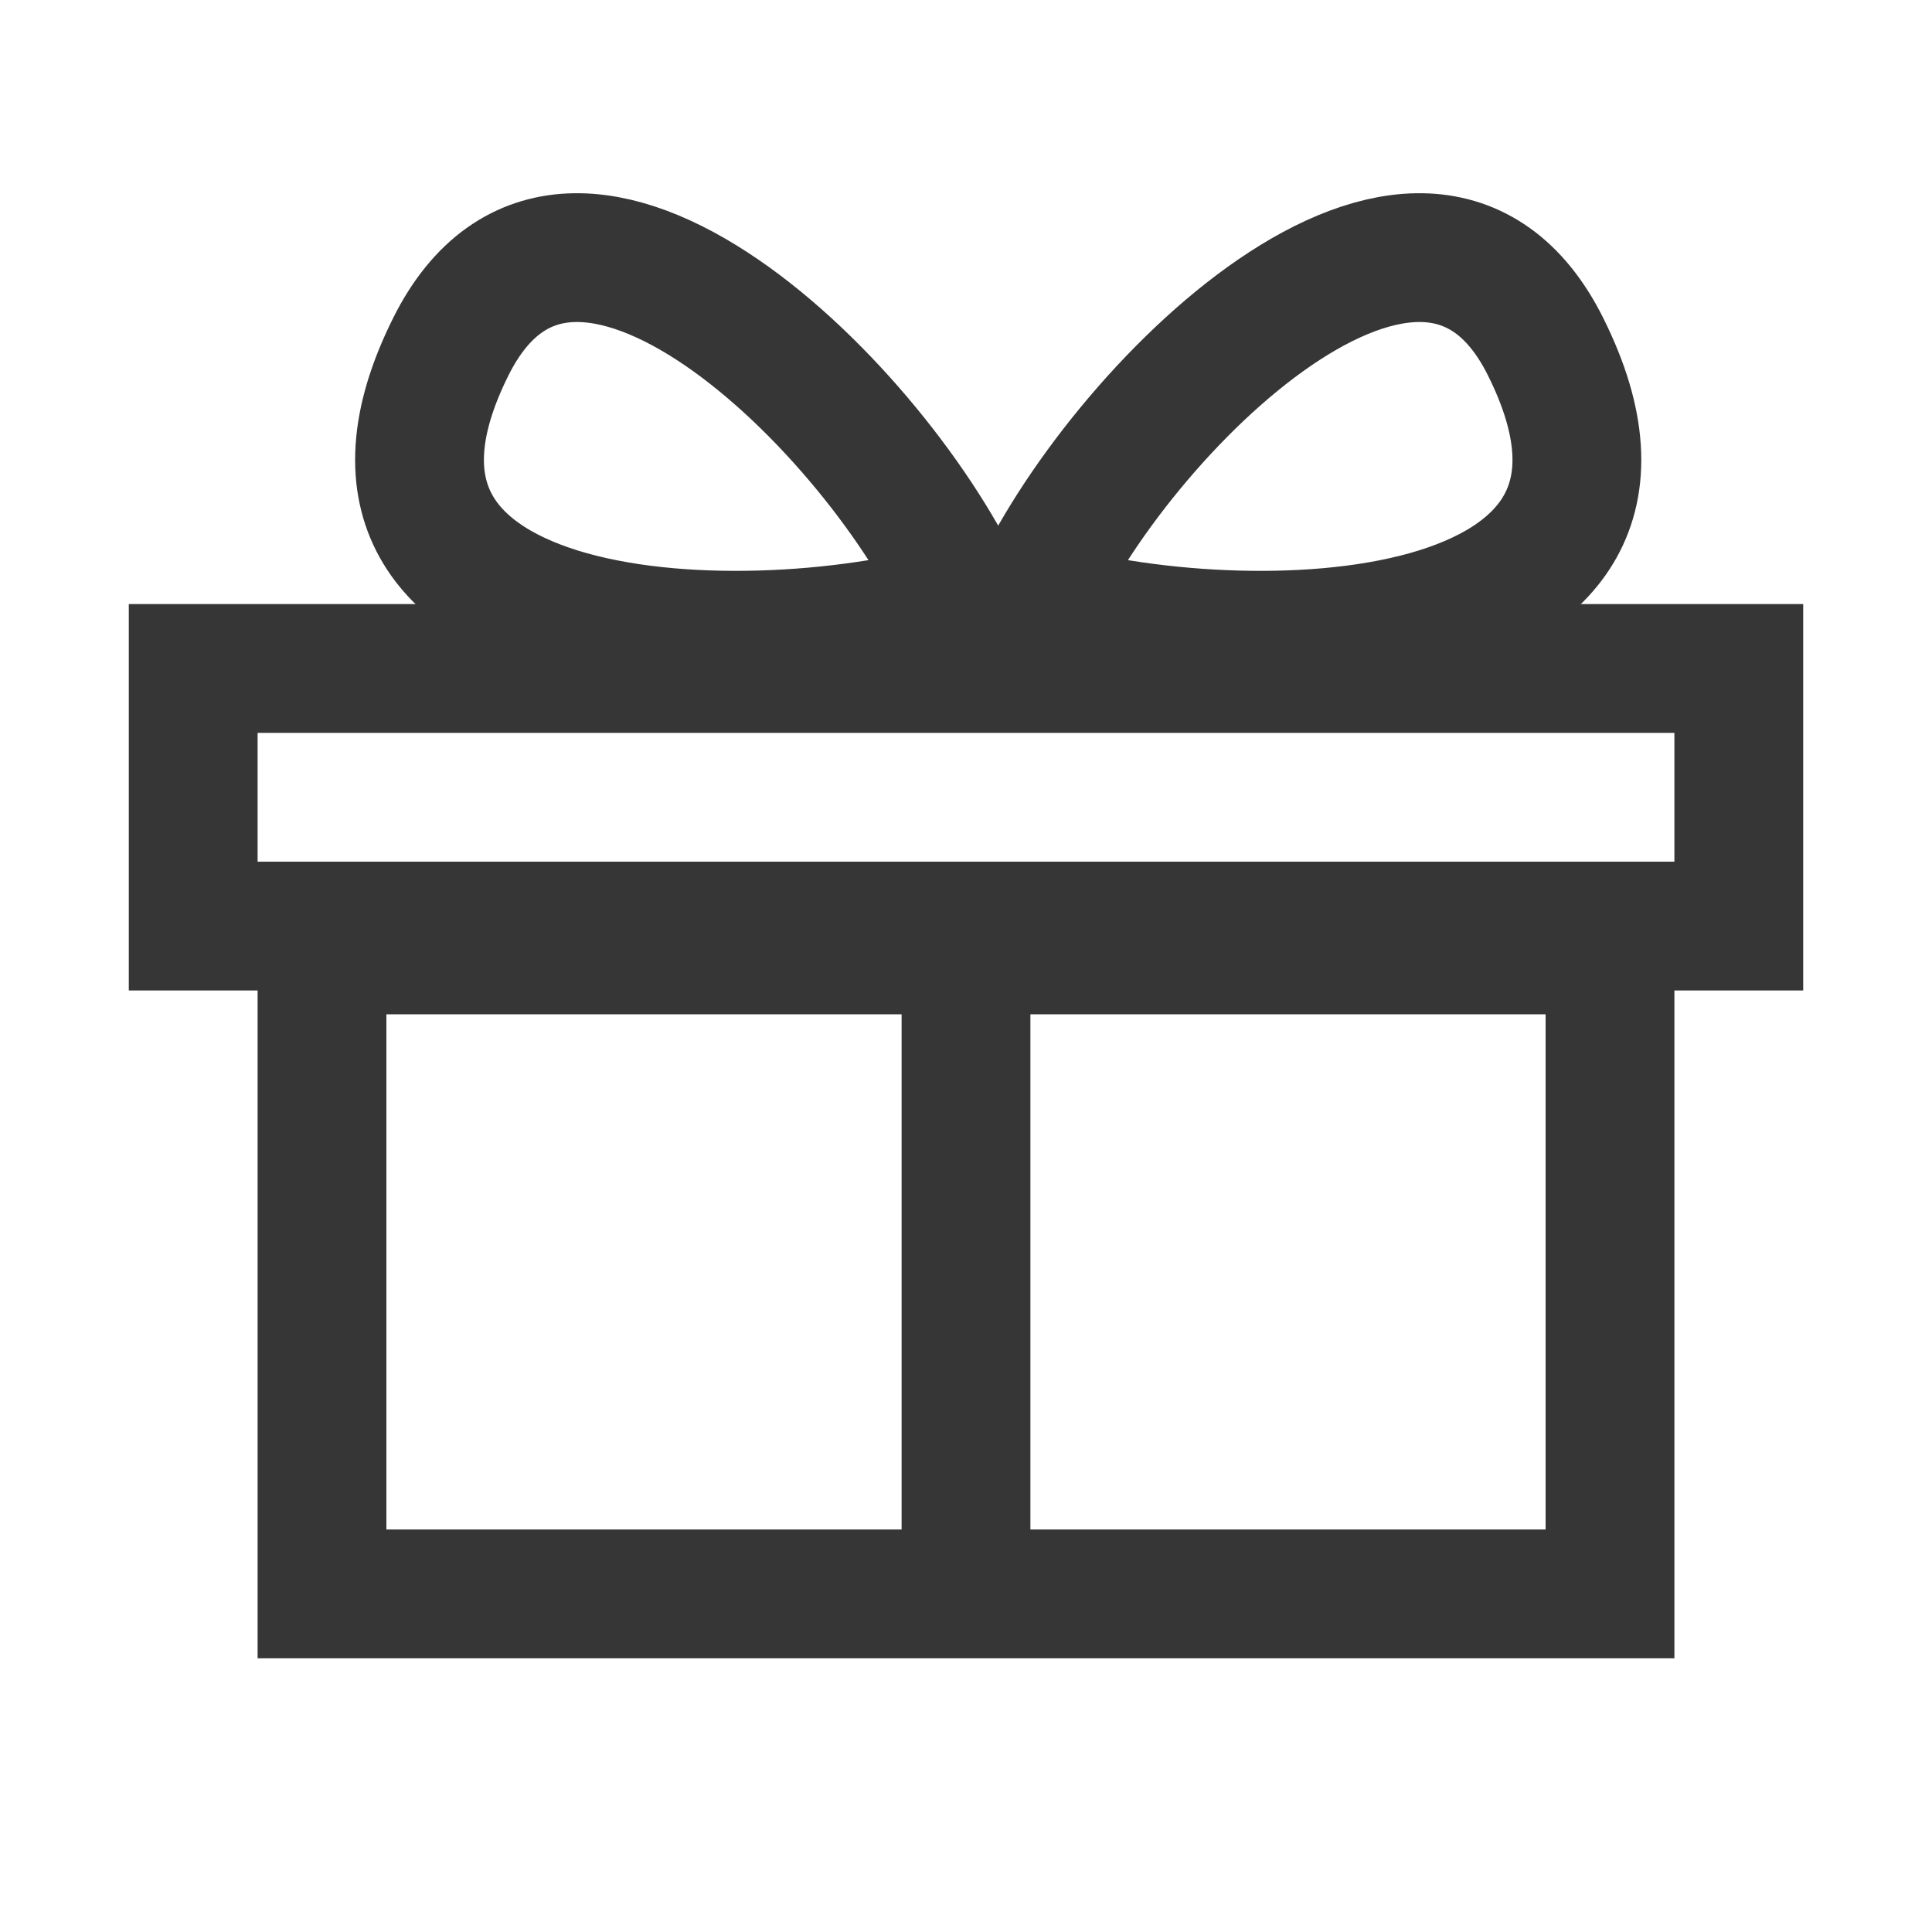 <svg xmlns="http://www.w3.org/2000/svg" fill="none" viewBox="0 0 15 15" height="15" width="15">
<rect stroke="#363636" height="5" width="10" y="7.375" x="2.5"></rect>
<path stroke="#363636" d="M7.5 12.375V7.375"></path>
<rect stroke="#363636" height="2" width="12" y="5.19" x="1.5"></rect>
<path stroke="#363636" d="M7.5 4.69C6.833 3.19 4.437 0.817 3.501 2.69C2.301 5.09 5.833 5.19 7.5 4.69Z"></path>
<path stroke="#363636" d="M8 4.69C8.667 3.19 11.063 0.817 11.999 2.69C13.199 5.09 9.667 5.19 8 4.69Z"></path>
</svg>

